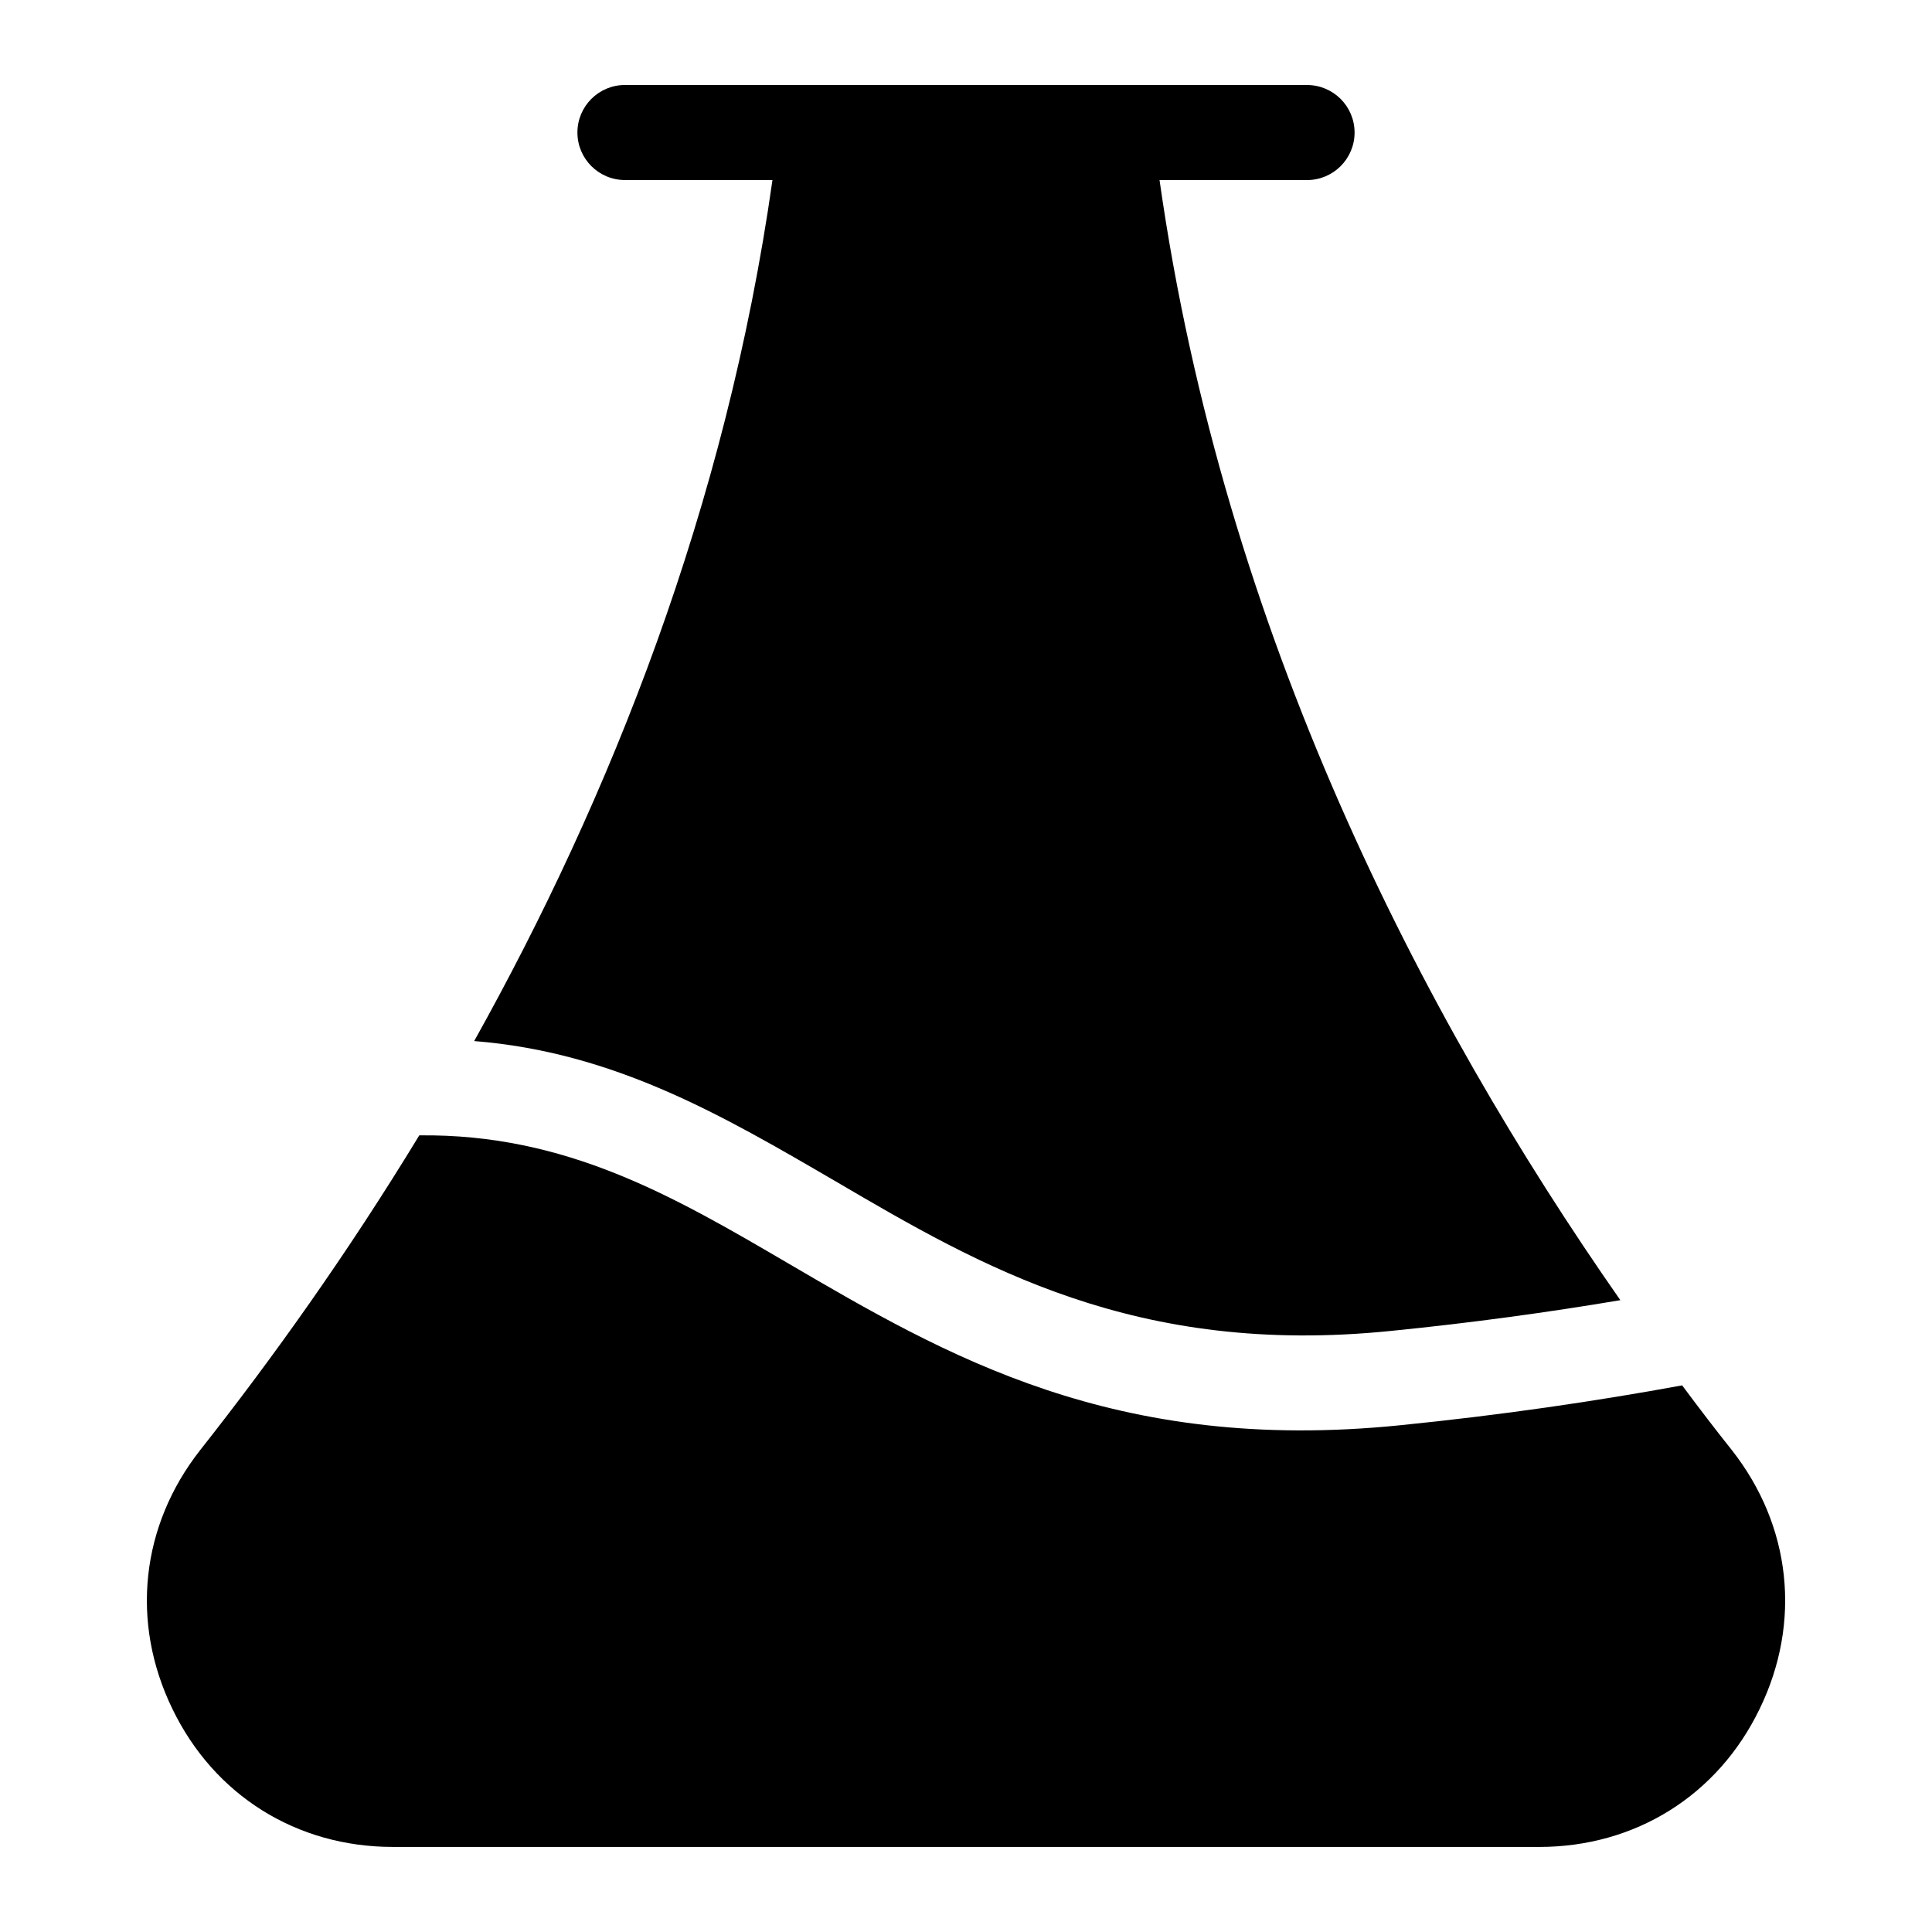 <?xml version="1.0" encoding="UTF-8"?>
<!-- Uploaded to: ICON Repo, www.svgrepo.com, Generator: ICON Repo Mixer Tools -->
<svg fill="#000000" width="800px" height="800px" version="1.1" viewBox="144 144 512 512" xmlns="http://www.w3.org/2000/svg">
 <path d="m400 633.46h151.9c25.492 0 47.359-13.652 58.441-36.625 11.133-22.922 8.363-48.516-7.406-68.57-4.383-5.492-8.766-11.234-13.148-17.129-22.773 4.18-47.762 7.859-74.816 10.578-75.672 7.656-120.36-18.488-162.12-42.926-30.23-17.684-58.746-34.359-97.738-33.906-19.043 31.336-38.996 59.246-58.039 83.379-15.77 20.051-18.539 45.645-7.406 68.57 11.082 22.973 32.949 36.625 58.441 36.625h151.9zm90.383-466.93c6.953 0 12.594 5.644 12.594 12.594 0 6.953-5.644 12.594-12.594 12.594h-39.094c17.027 120.06 69.527 221.57 122.12 296.84-18.844 3.176-39.195 5.996-60.91 8.16-67.609 6.852-108.62-17.129-146.96-39.598-30.078-17.531-58.645-34.258-95.875-37.23 35.973-64.438 66.754-141.47 79.047-228.18h-39.094c-6.953 0-12.594-5.644-12.594-12.594 0-6.953 5.644-12.594 12.594-12.594h180.77z" fill-rule="evenodd"/>
</svg>
